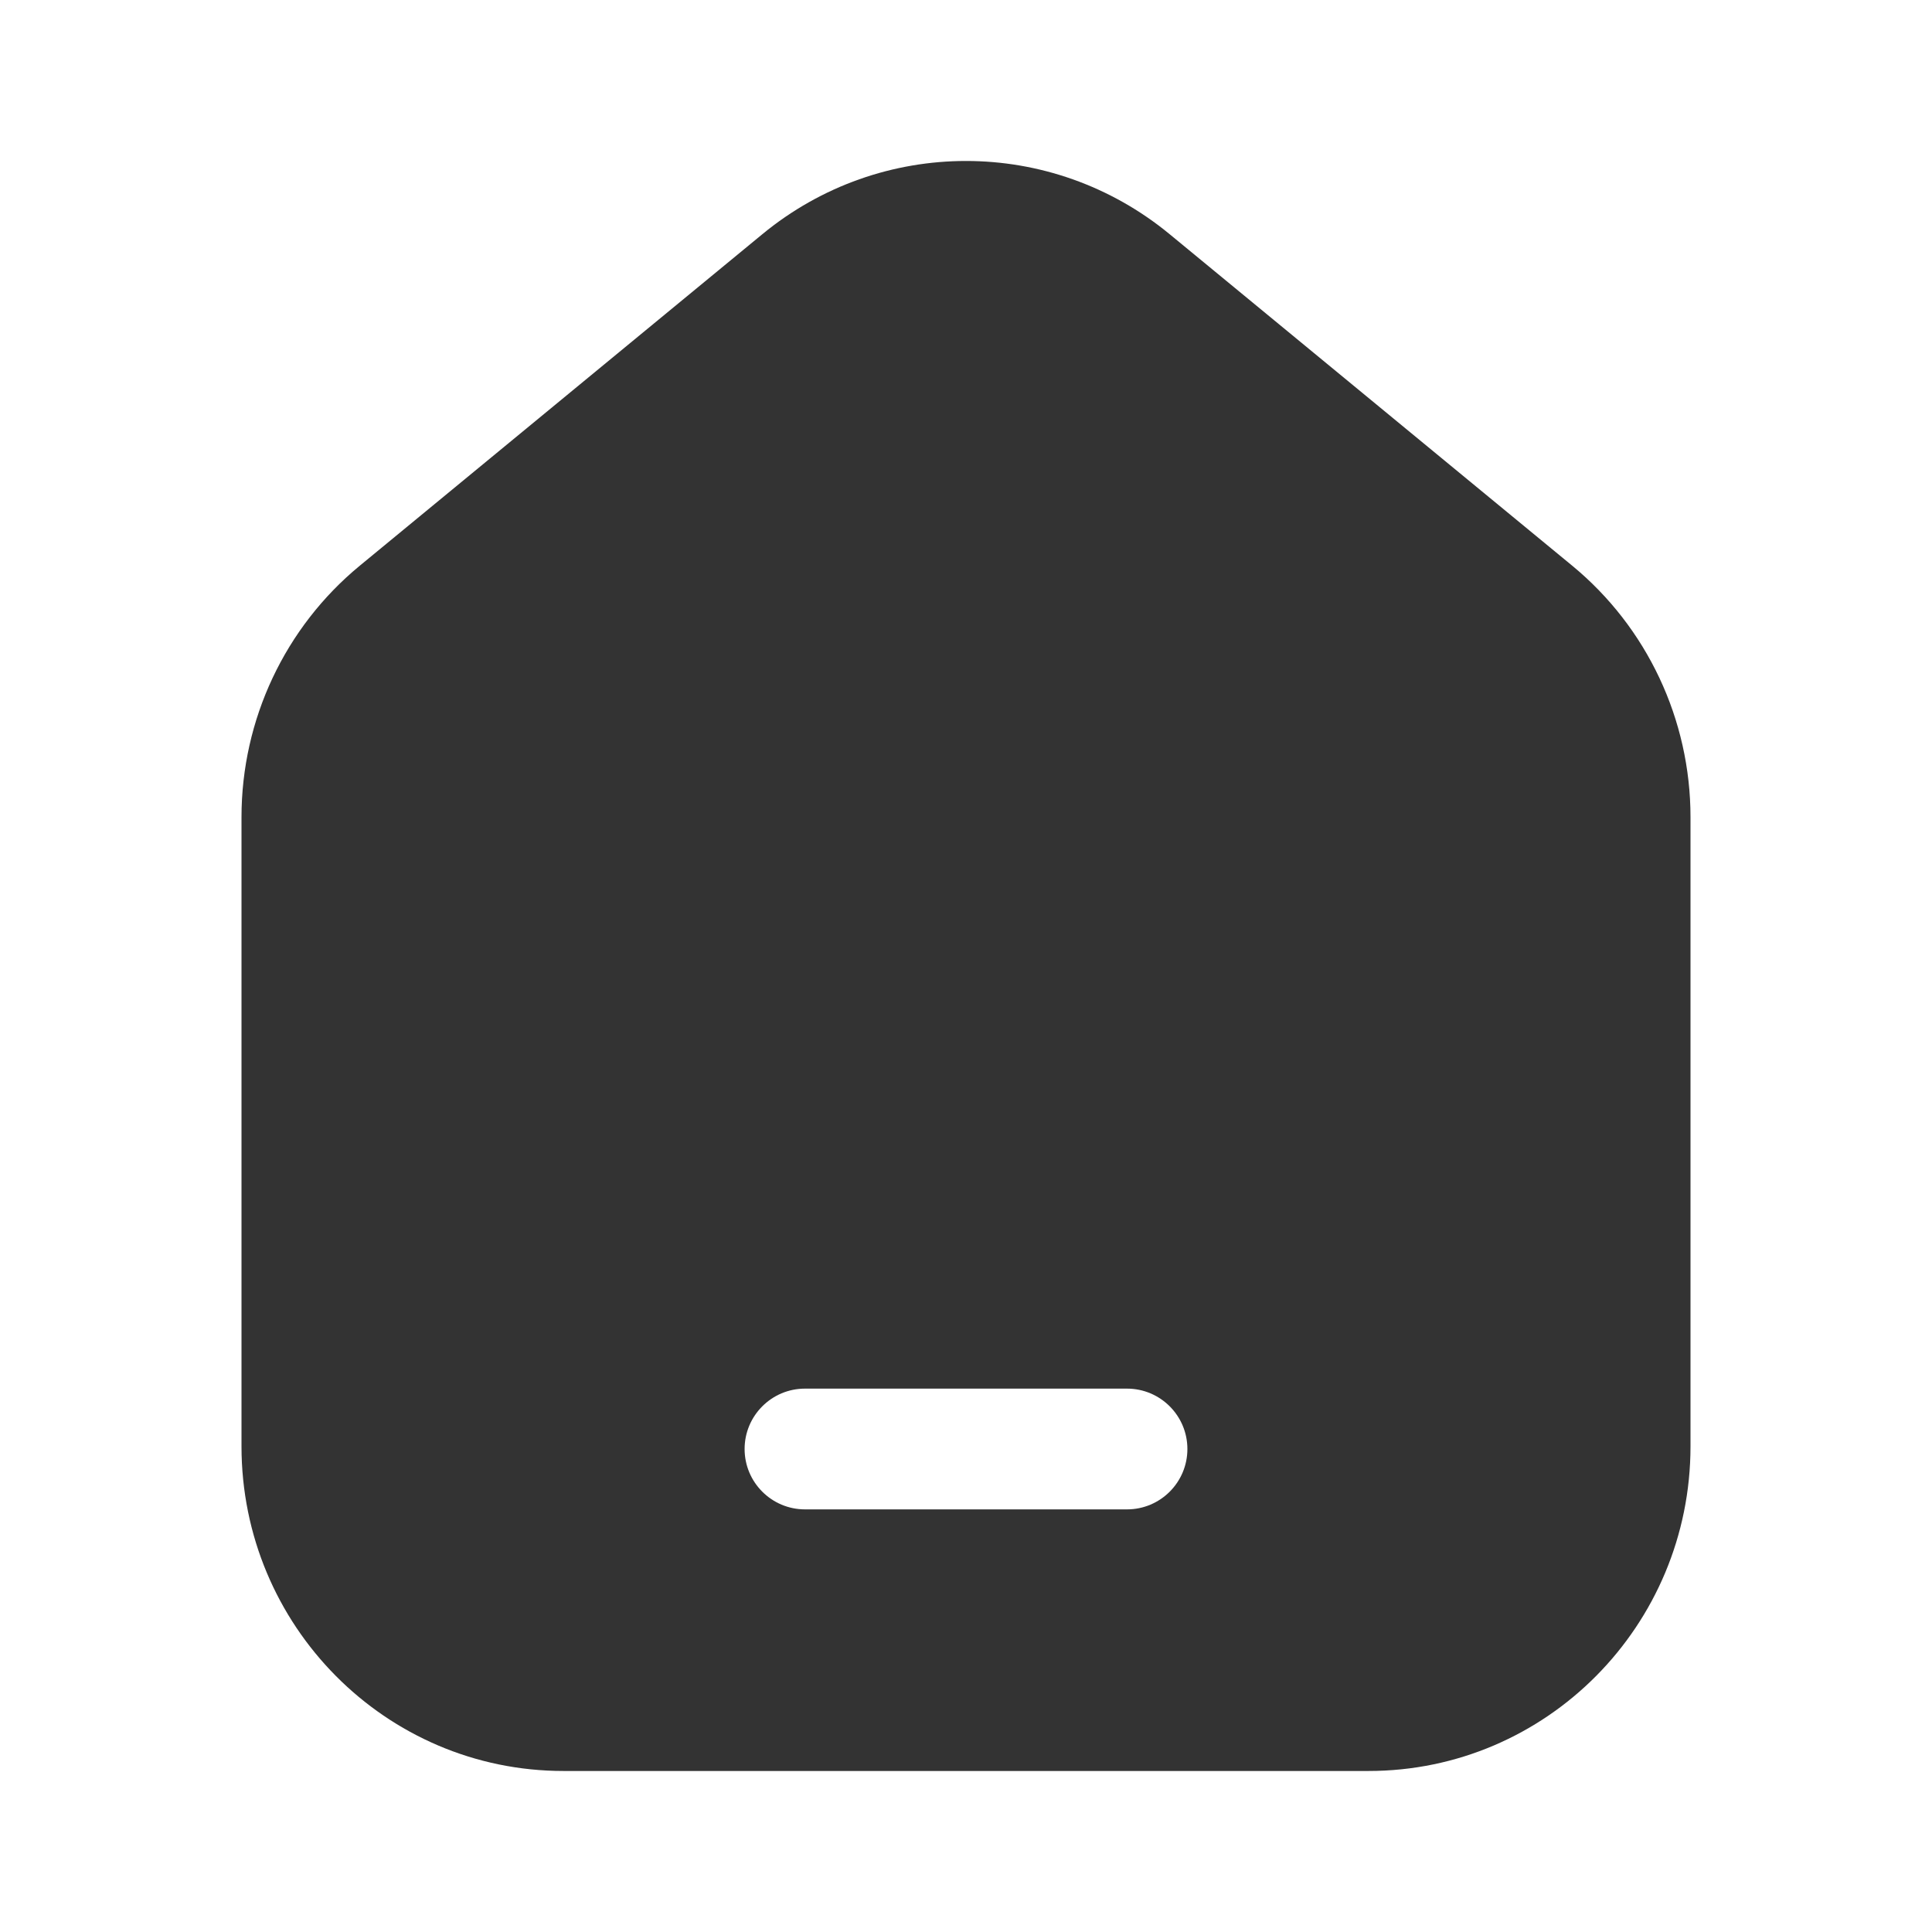 <svg width="32" height="32" viewBox="0 0 32 32" fill="none" xmlns="http://www.w3.org/2000/svg">
<path fill-rule="evenodd" clip-rule="evenodd" d="M28 13.534L28 23.956C28 26.926 25.612 29.333 22.667 29.333L9.333 29.333C6.388 29.333 4 26.926 4 23.956L4 13.534C4 11.919 4.72 10.39 5.96 9.369L12.627 3.879C14.59 2.262 17.41 2.262 19.373 3.879L26.04 9.369C27.28 10.39 28 11.919 28 13.534ZM13.333 23C12.781 23 12.333 23.448 12.333 24C12.333 24.552 12.781 25 13.333 25L18.667 25C19.219 25 19.667 24.552 19.667 24C19.667 23.448 19.219 23 18.667 23L13.333 23Z" fill="#333333"/>
</svg>
